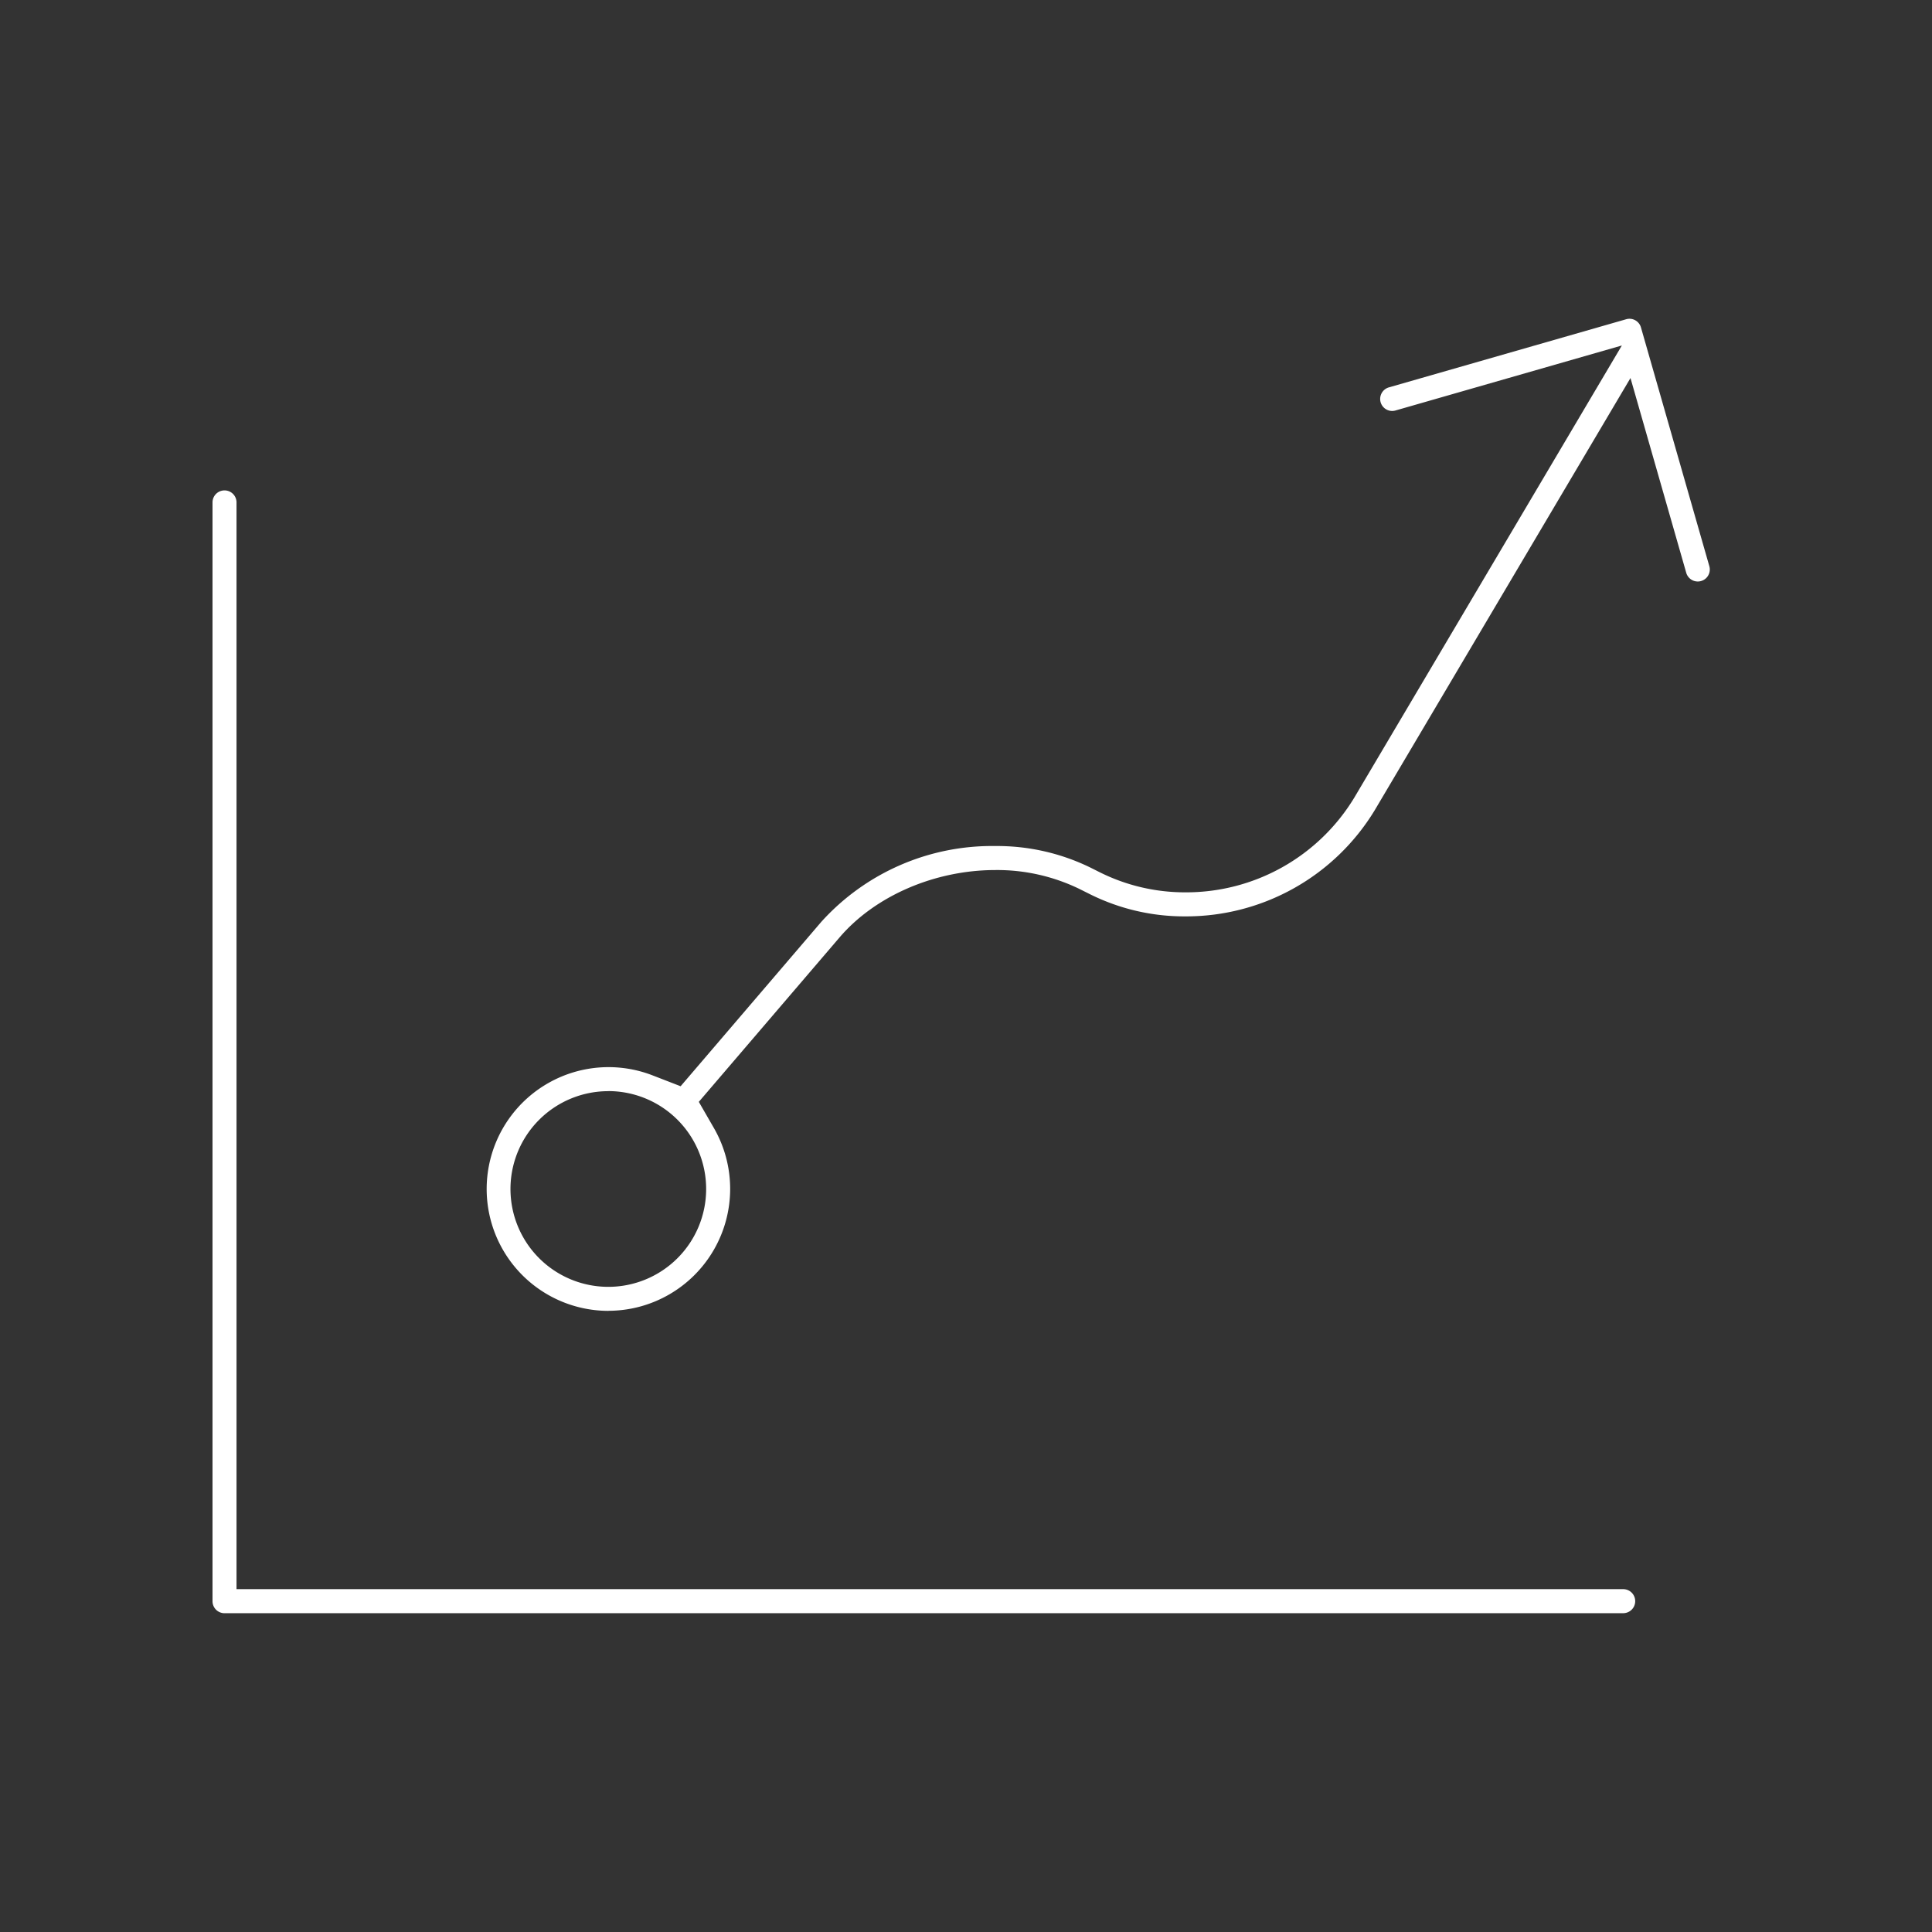 <svg xmlns="http://www.w3.org/2000/svg" width="200" height="200" viewBox="0 0 200 200">
  <rect x="0" y="0" width="200" height="200" fill="#333333" stroke="none"/>
<defs>
    <style>
      .cls-1 {
        fill: #fff;
        fill-rule: evenodd;
      }
    </style>
  </defs>
  <path id="graph" class="cls-1" d="M23.243,167A1.244,1.244,0,0,1,22,165.753V52.008a1.242,1.242,0,1,1,2.484,0v112.5H168.032a1.244,1.244,0,0,1,0,2.488H23.243Zm39.746-31.3a12.615,12.615,0,1,1,4.543-24.386l2.926,1.133L85.029,95.419a23.814,23.814,0,0,1,18.008-7.838,22,22,0,0,1,9.815,2.217l1.043,0.522a19.731,19.731,0,0,0,8.792,2.054,20.345,20.345,0,0,0,17.507-9.8l27.7-46.809-23.434,6.729a1.28,1.28,0,0,1-.346.049,1.245,1.245,0,0,1-.34-2.441l24.562-7.052a1.235,1.235,0,0,1,1.537.852l7.076,24.708a1.243,1.243,0,1,1-2.39.686l-5.772-20.162L142.33,83.841a22.84,22.84,0,0,1-19.649,11.022,21.888,21.888,0,0,1-9.894-2.318l-1.047-.523a19.5,19.5,0,0,0-8.7-1.955c-6.267,0-12.447,2.671-16.127,6.971L72.341,114.063l1.569,2.723A12.622,12.622,0,0,1,62.989,135.693Zm0-22.743A10.128,10.128,0,1,0,73.1,123.078,10.132,10.132,0,0,0,62.989,112.95Z"/>
</svg>
